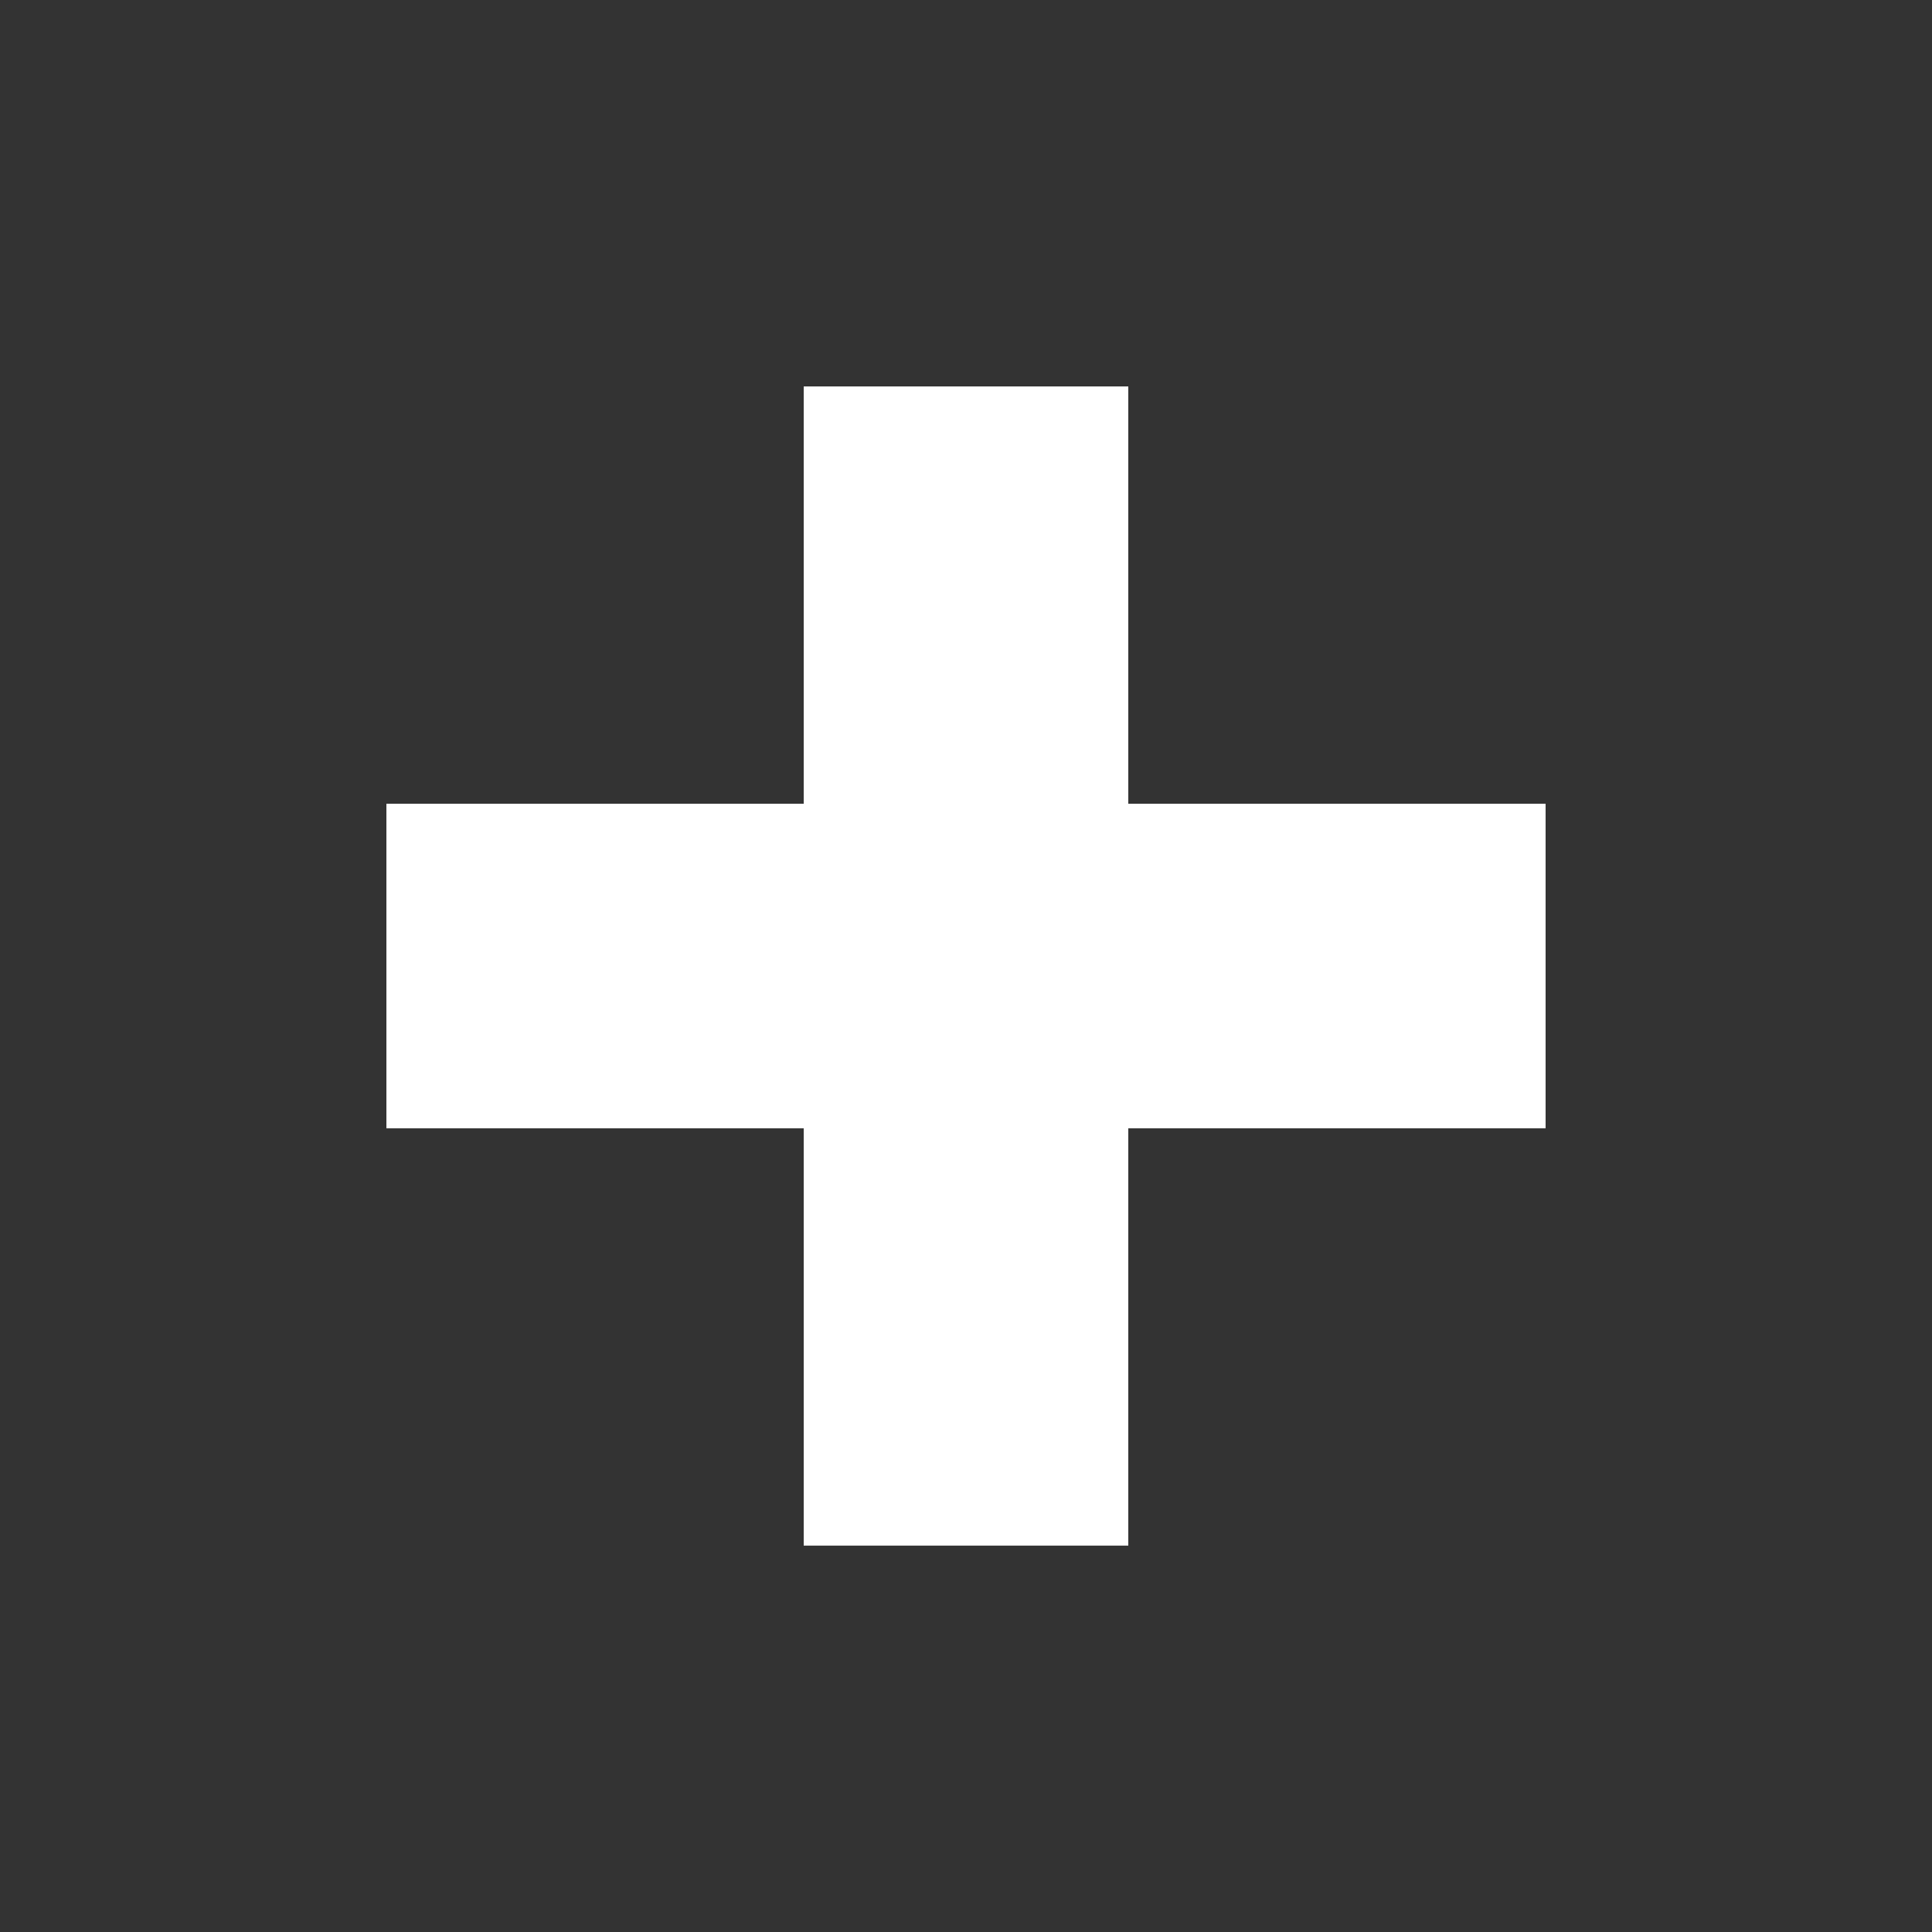 <svg xmlns="http://www.w3.org/2000/svg" width="50" height="50" viewBox="0 0 50 50"><rect x="0" y="0" width="50" height="50" fill="#333333" stroke="none"/><path fill="#fff" fill-rule="evenodd" d="M29.2 10.001h-8.4v10.8H10v8.4h10.8v10.8h8.4v-10.8H40v-8.4H29.2V10v.001Z" clip-rule="evenodd"></path></svg>
